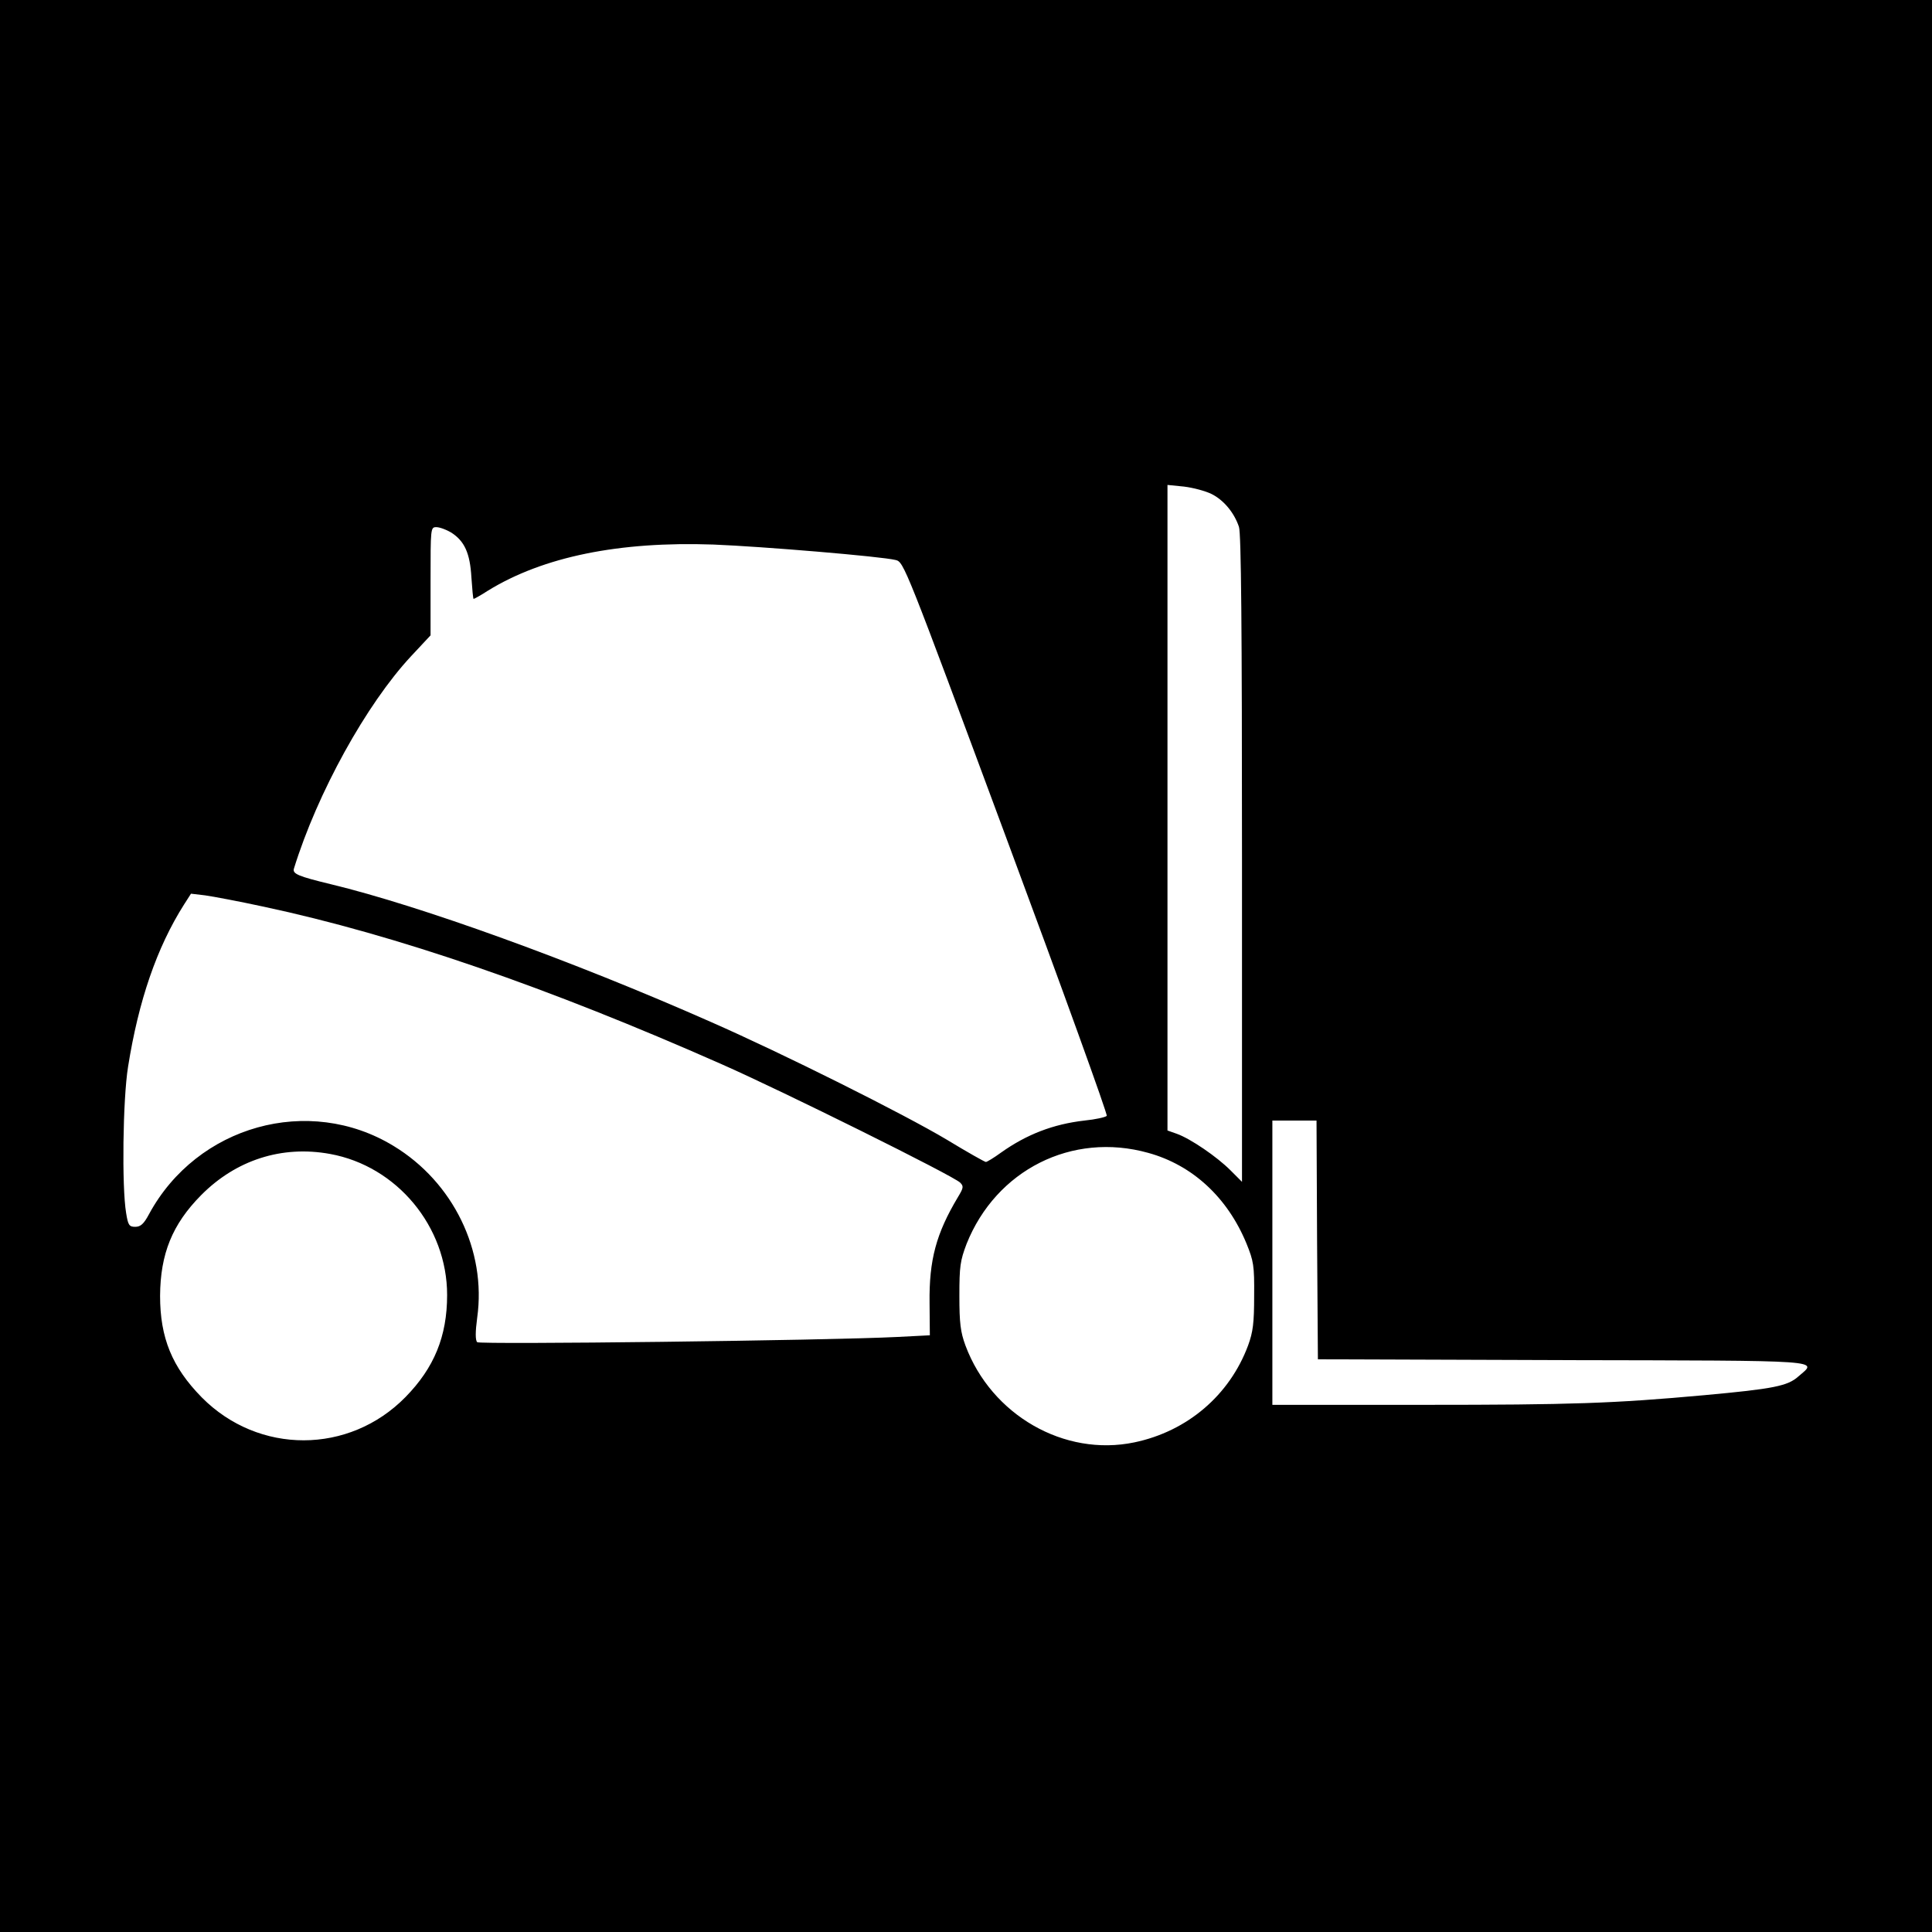<?xml version="1.0" standalone="no"?>
<!DOCTYPE svg PUBLIC "-//W3C//DTD SVG 20010904//EN"
 "http://www.w3.org/TR/2001/REC-SVG-20010904/DTD/svg10.dtd">
<svg version="1.0" xmlns="http://www.w3.org/2000/svg"
 width="700pt" height="700pt" viewBox="0 0 700 700"
 preserveAspectRatio="xMidYMid meet">
<g transform="translate(0,700) scale(0.1,-0.1)"
fill="#000000" stroke="none">
<path d="M0 3500 l0 -3500 3500 0 3500 0 0 3500 0 3500 -3500 0 -3500 0 0
-3500z m4390 1710 c44 -22 82 -68 99 -119 8 -25 11 -356 11 -1204 l0 -1169
-42 42 c-49 49 -144 114 -194 132 l-34 12 0 1169 0 1170 60 -6 c33 -4 78 -16
100 -27z m-2756 -139 c49 -31 69 -75 74 -163 3 -43 6 -78 8 -78 2 0 26 13 52
30 200 123 475 179 817 167 177 -7 608 -43 660 -56 30 -7 34 -18 401 -1007
204 -549 368 -1003 364 -1007 -5 -5 -41 -13 -81 -17 -113 -13 -209 -50 -302
-116 -26 -19 -51 -34 -55 -34 -4 0 -68 36 -142 81 -156 93 -594 312 -856 427
-500 221 -1051 420 -1374 498 -120 29 -141 38 -135 57 85 275 263 596 424 769
l71 76 0 196 c0 193 0 196 21 196 12 0 36 -9 53 -19z m-679 -1356 c482 -103
1029 -292 1660 -571 220 -97 841 -405 864 -429 13 -13 12 -19 -8 -52 -79 -132
-105 -228 -103 -384 l1 -117 -117 -6 c-255 -13 -1514 -28 -1523 -19 -7 7 -7
37 0 89 34 243 -87 491 -303 622 -307 187 -712 74 -886 -247 -19 -36 -31 -46
-50 -46 -22 0 -26 6 -33 50 -16 95 -12 412 7 530 38 239 104 432 203 588 l25
39 51 -6 c29 -4 124 -22 212 -41z m3817 -1207 l3 -433 888 -3 c970 -2 922 1
853 -59 -39 -35 -90 -45 -341 -68 -330 -30 -481 -35 -1016 -35 l-549 0 0 515
0 515 80 0 80 0 2 -432z m-612 315 c160 -44 287 -161 356 -328 26 -64 29 -80
28 -190 0 -98 -4 -131 -22 -180 -67 -180 -220 -311 -412 -351 -254 -53 -518
99 -612 351 -18 49 -22 81 -22 180 0 107 3 127 26 188 107 268 382 407 658
330z m-2964 -4 c242 -44 424 -263 424 -511 0 -150 -47 -264 -151 -370 -204
-208 -532 -209 -738 -1 -108 110 -151 216 -151 368 1 152 44 259 149 365 126
127 292 181 467 149z"/>
</g>
</svg>
